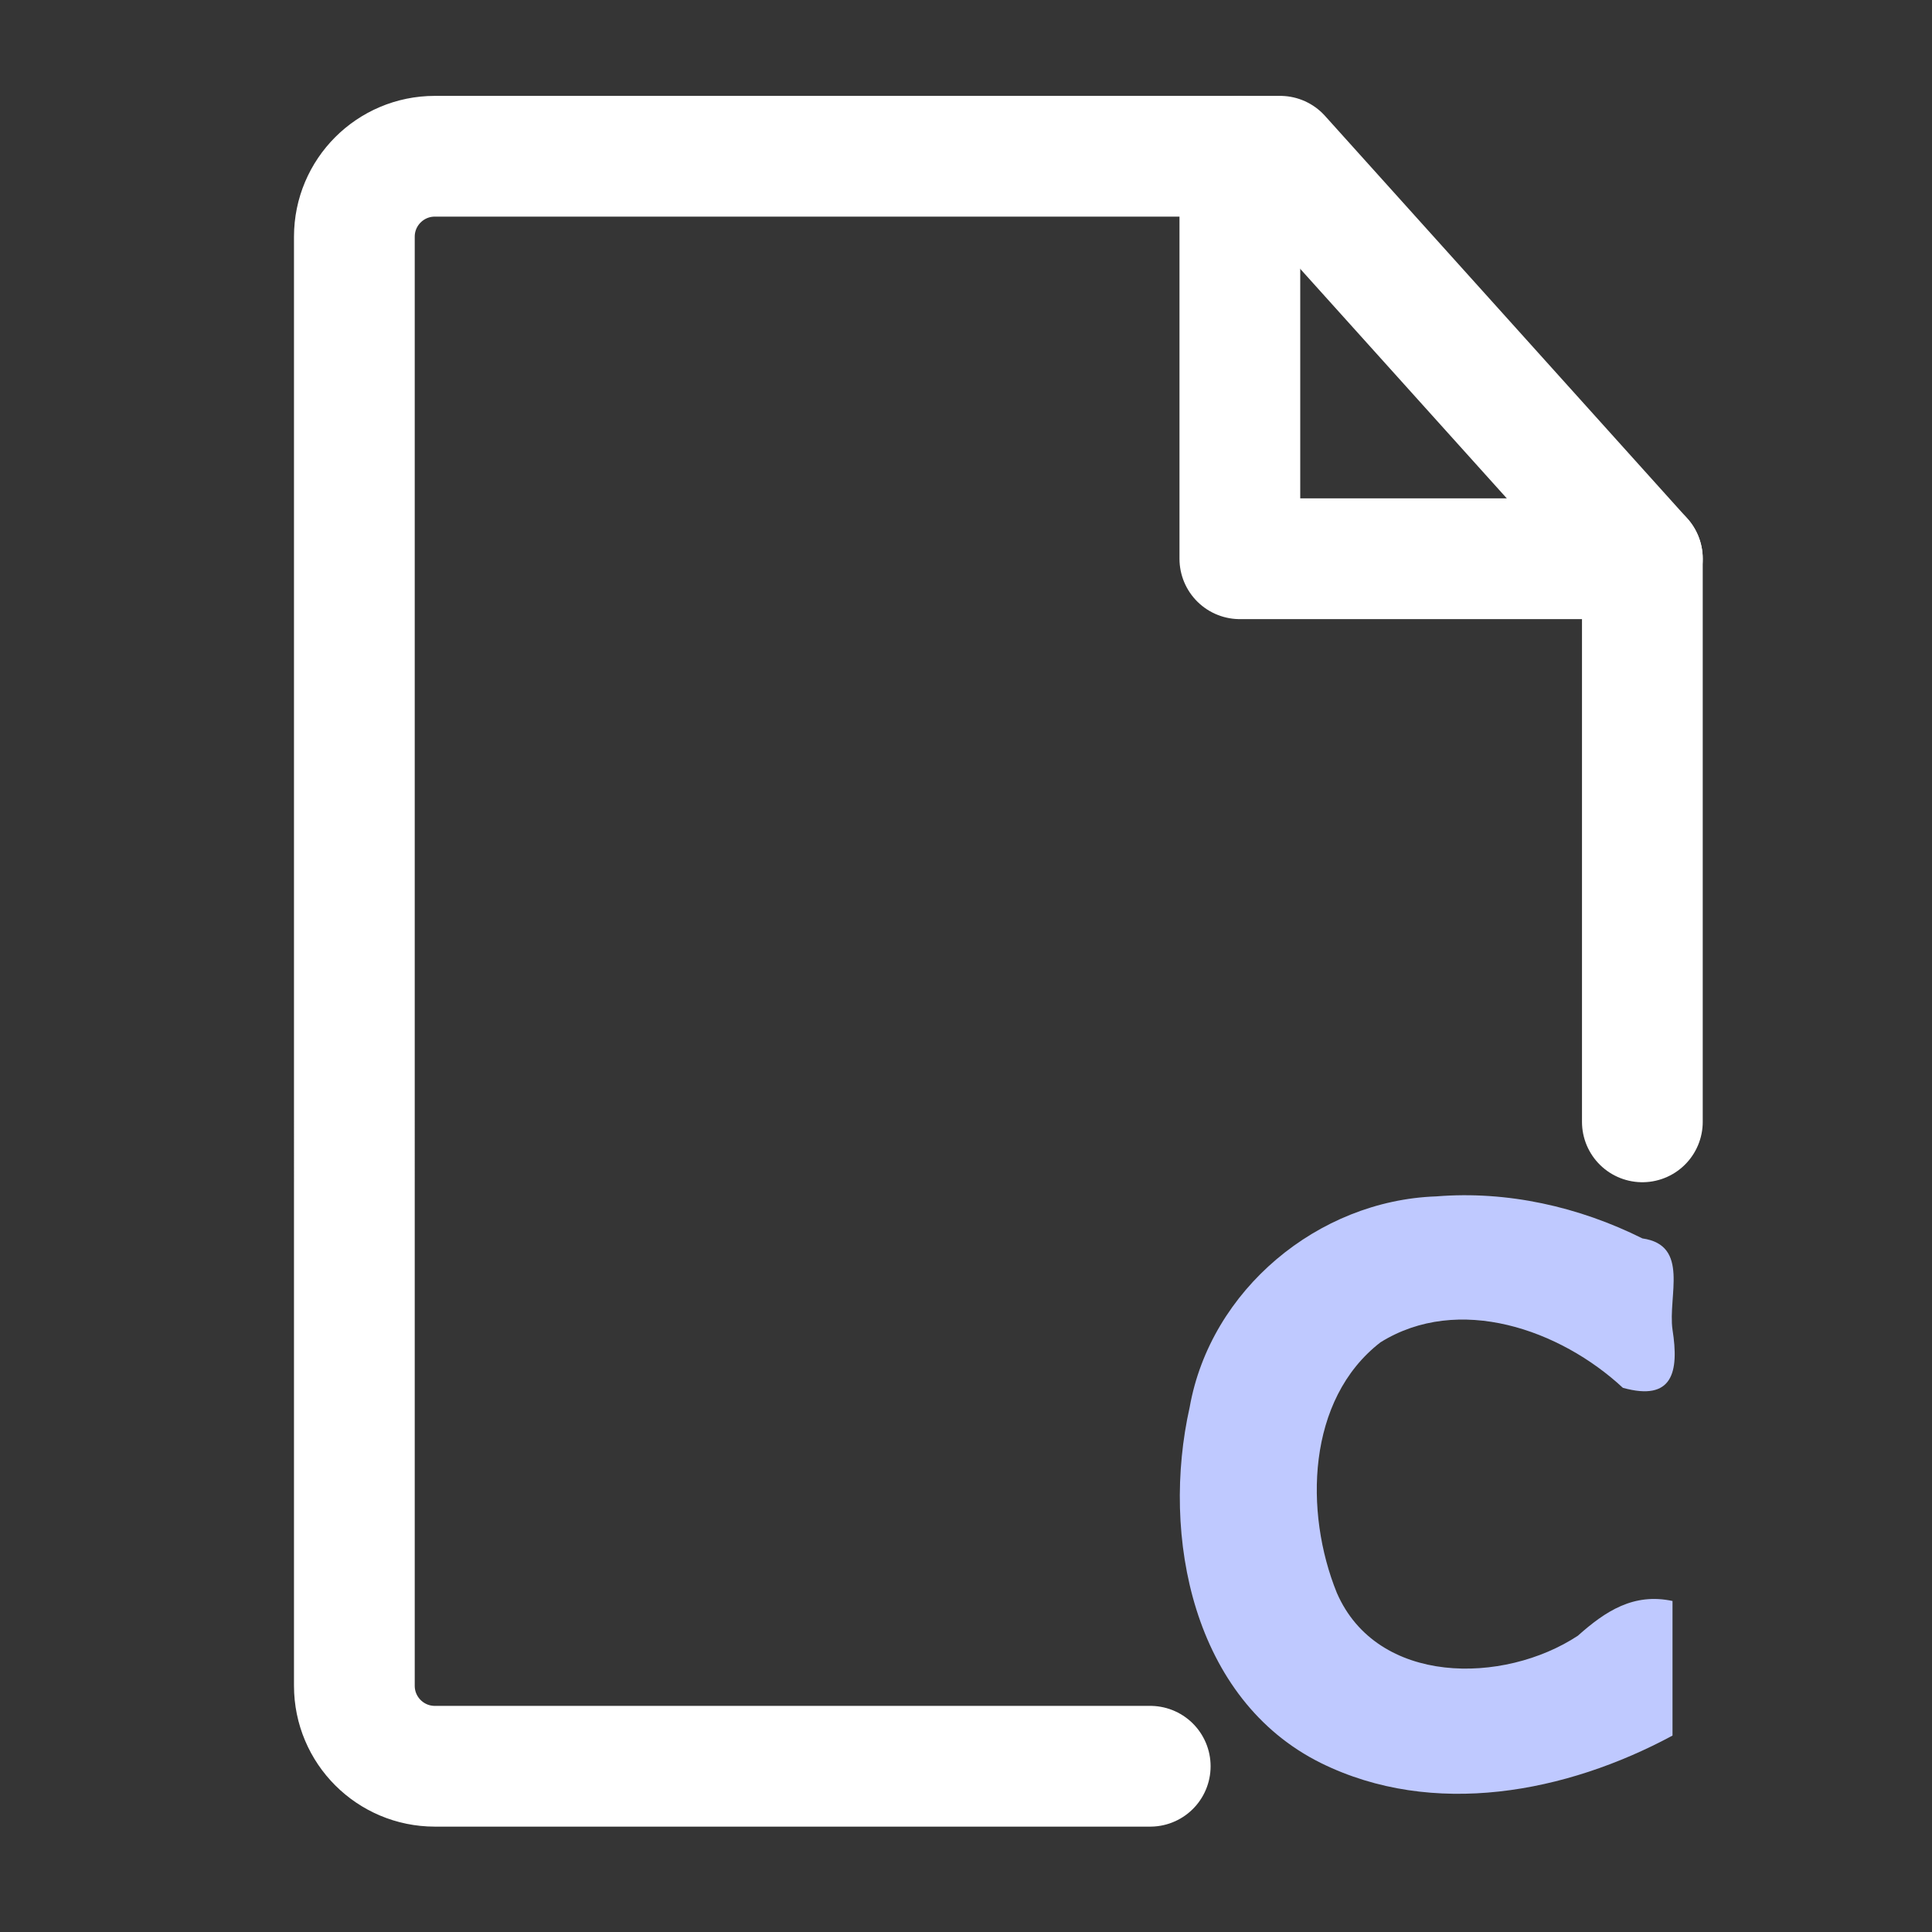 <?xml version="1.0" encoding="UTF-8" standalone="no"?>
<svg
   width="35"
   height="35"
   viewBox="0 0 48 48"
   fill="none"
   version="1.1"
   id="svg18"
   sodipodi:docname="cfile.svg"
   inkscape:version="1.1.1 (3bf5ae0d25, 2021-09-20)"
   xmlns:inkscape="http://www.inkscape.org/namespaces/inkscape"
   xmlns:sodipodi="http://sodipodi.sourceforge.net/DTD/sodipodi-0.dtd"
   xmlns="http://www.w3.org/2000/svg"
   xmlns:svg="http://www.w3.org/2000/svg">
  <rect x="0" y="0" width="48" height="48" fill="#333333" stroke="none"/>
  <defs
     id="defs22" />
  <sodipodi:namedview
     id="namedview20"
     pagecolor="#000000"
     bordercolor="#666666"
     borderopacity="1.0"
     inkscape:pageshadow="2"
     inkscape:pageopacity="0"
     inkscape:pagecheckerboard="false"
     showgrid="false"
     inkscape:zoom="11.6"
     inkscape:cx="-0.34482759"
     inkscape:cy="20.991379"
     inkscape:window-width="1920"
     inkscape:window-height="1001"
     inkscape:window-x="-9"
     inkscape:window-y="-9"
     inkscape:window-maximized="1"
     inkscape:current-layer="svg18" />
  <rect
     width="48"
     height="48"
     fill="white"
     fill-opacity="0.01"
     id="rect2" />
  <path
     d="M 40.804,27.872 V 13.882 l -9,-10 h -21 c -1.105,0 -2,0.895 -2,2 V 41.882 c 0,1.105 0.895,2 2,2 H 28.577"
     stroke="#ffffff"
     stroke-width="3"
     stroke-linecap="round"
     stroke-linejoin="round"
     id="path2"
     sodipodi:nodetypes="cccssssc" />
  <path
     d="M 30.804,3.882 V 13.882 h 10"
     stroke="#ffffff"
     stroke-width="3"
     stroke-linecap="round"
     stroke-linejoin="round"
     id="path8" />
  <path
     id="text2970"
     style="font-size:11.289px;line-height:1.25;font-family:sans-serif;fill:#bfc9ff;fill-opacity:1;stroke-width:0.411"
     d="m 35.679,29.724 c -2.935,0.103 -5.603,2.323 -6.121,5.233 -0.72,3.202 0.075,7.267 3.262,8.846 2.787,1.375 6.096,0.738 8.733,-0.683 0,-1.115 0,-2.229 0,-3.344 -0.962,-0.206 -1.662,0.248 -2.351,0.863 -1.841,1.214 -4.987,1.243 -5.989,-1.066 -0.811,-1.999 -0.751,-4.803 1.084,-6.223 1.94,-1.208 4.465,-0.318 6.023,1.13 1.236,0.343 1.4,-0.386 1.233,-1.445 -0.118,-0.839 0.433,-2.099 -0.748,-2.267 -1.58,-0.788 -3.359,-1.188 -5.125,-1.044 z" />
</svg>

